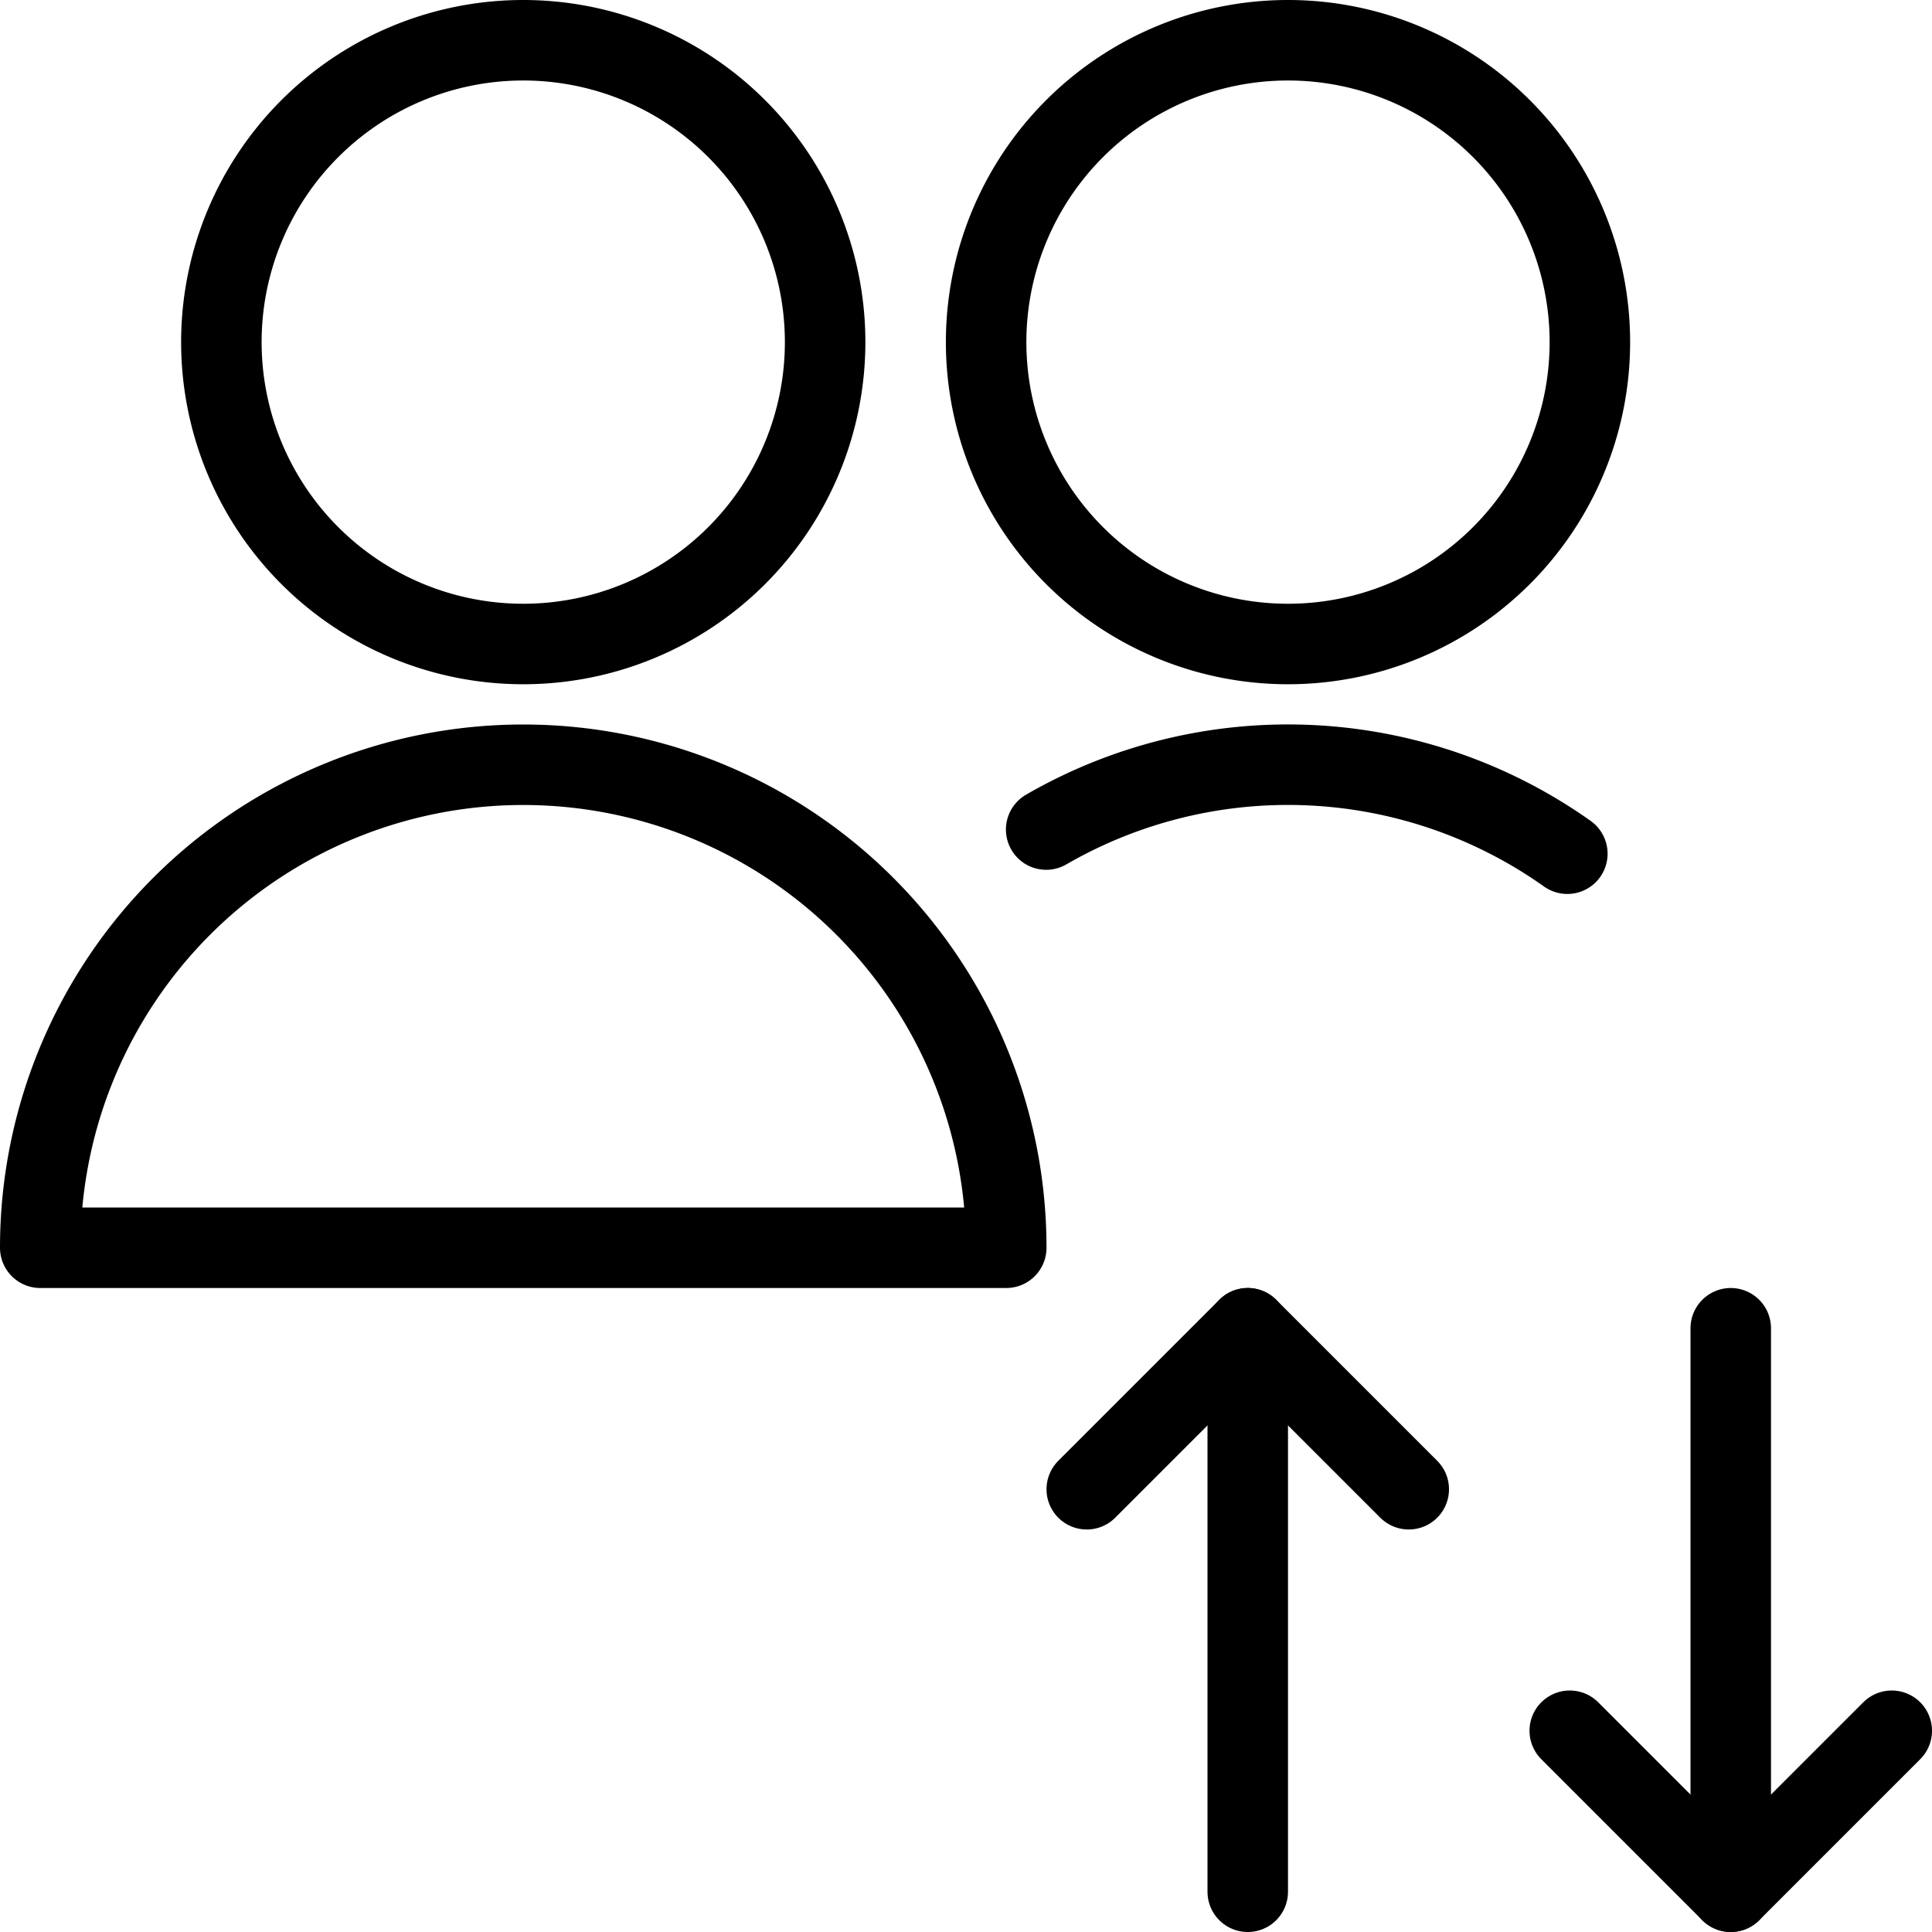 <svg viewBox="0 0 24 24" xmlns="http://www.w3.org/2000/svg"><path d="m21.5 23.5 0 -7" fill="none" stroke="#000000" stroke-linecap="round" stroke-linejoin="round" stroke-width="1"></path><path d="m23.5 21.5 -2 2 -2 -2" fill="none" stroke="#000000" stroke-linecap="round" stroke-linejoin="round" stroke-width="1"></path><path d="m15.5 16.5 0 7" fill="none" stroke="#000000" stroke-linecap="round" stroke-linejoin="round" stroke-width="1"></path><path d="m17.5 18.5 -2 -2 -2 2" fill="none" stroke="#000000" stroke-linecap="round" stroke-linejoin="round" stroke-width="1"></path><path d="M0.5 15.5a6 6 0 0 1 12 0Z" fill="none" stroke="#000000" stroke-linecap="round" stroke-linejoin="round" stroke-width="1"></path><path d="M2.75 4.25a3.75 3.75 0 1 0 7.5 0 3.75 3.75 0 1 0 -7.5 0Z" fill="none" stroke="#000000" stroke-linecap="round" stroke-linejoin="round" stroke-width="1"></path><path d="M12.25 4.25a3.75 3.75 0 1 0 7.5 0 3.75 3.75 0 1 0 -7.5 0Z" fill="none" stroke="#000000" stroke-linecap="round" stroke-linejoin="round" stroke-width="1"></path><path d="M19.47 10.605a6 6 0 0 0 -6.474 -0.3" fill="none" stroke="#000000" stroke-linecap="round" stroke-linejoin="round" stroke-width="1"></path></svg>